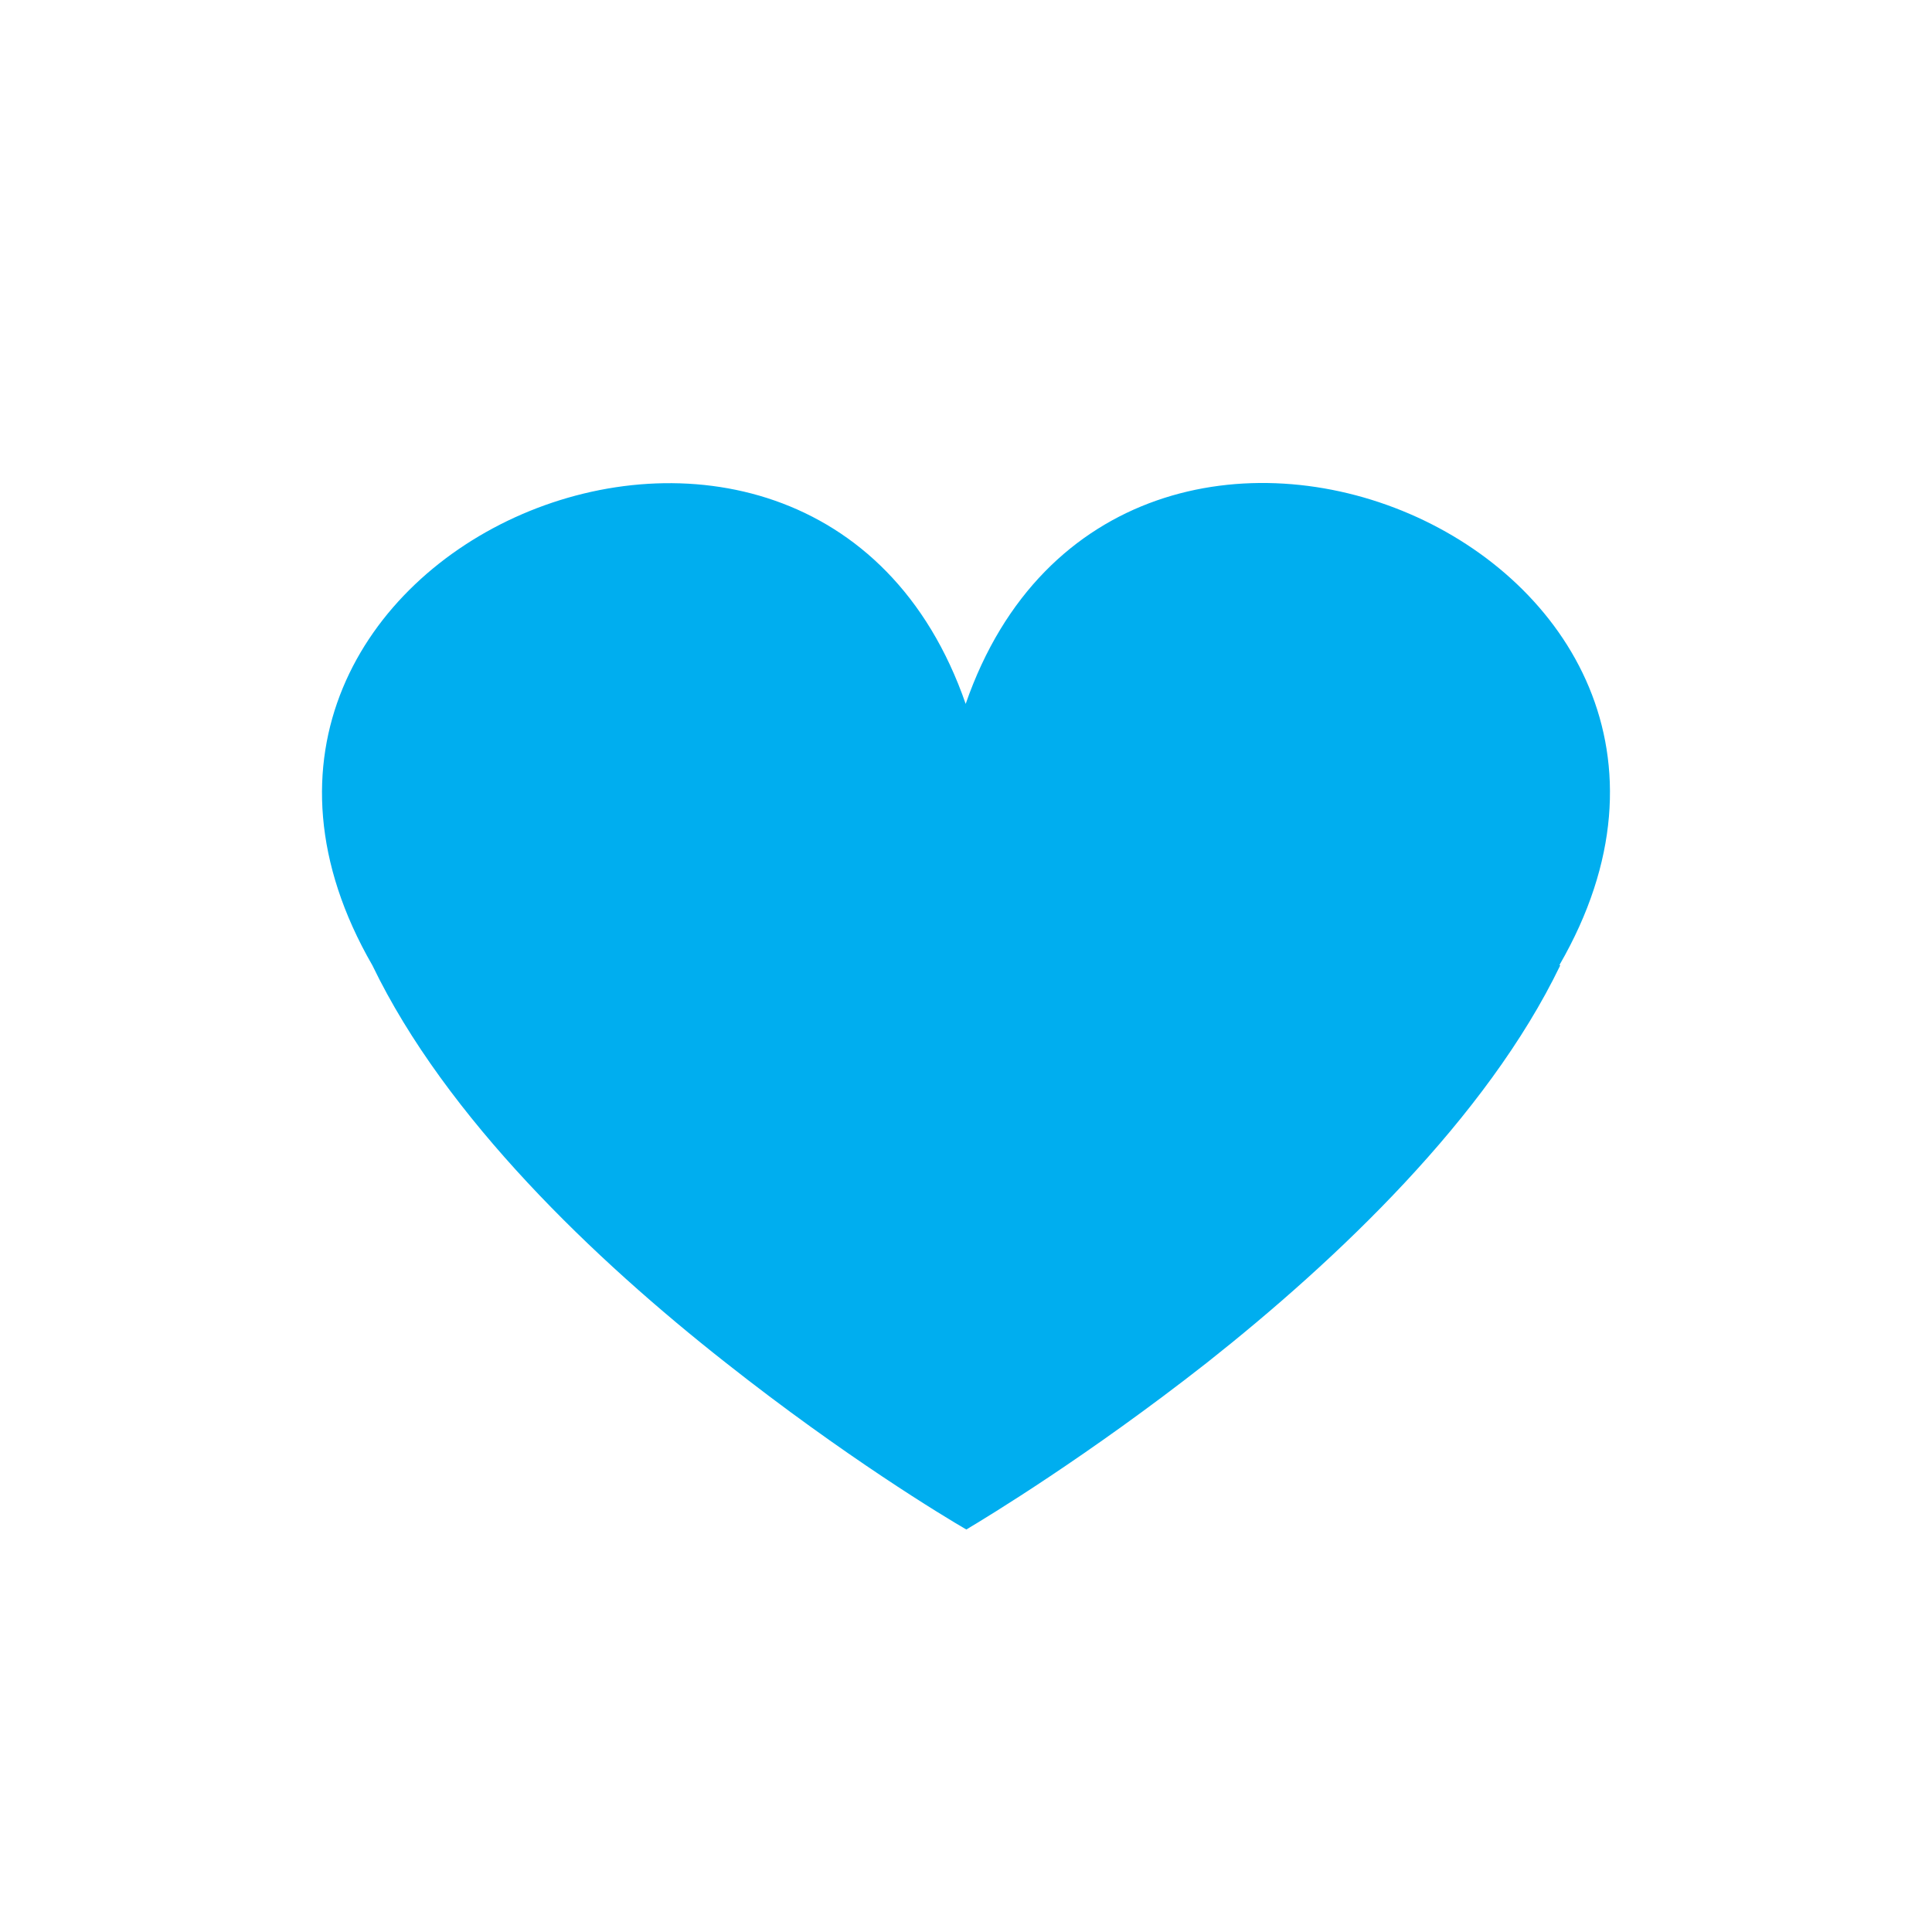<svg width="24" height="24" viewBox="0 0 24 24" fill="none" xmlns="http://www.w3.org/2000/svg">
<g id="Group 4617">
<circle id="Ellipse 73" cx="12" cy="12" r="12" fill="none"/>
<path id="Vector" d="M19.373 11.986C22.343 6.842 13.894 3.27 11.996 8.744C10.098 3.27 1.657 6.85 4.627 11.994C5.54 13.887 7.39 15.65 9.018 16.93C10.495 18.096 11.726 18.839 12.004 19C12.274 18.839 13.513 18.088 14.99 16.93C16.61 15.65 18.468 13.887 19.381 11.994L19.373 11.986Z" fill="#00AEEF"/>
</g>
</svg>
